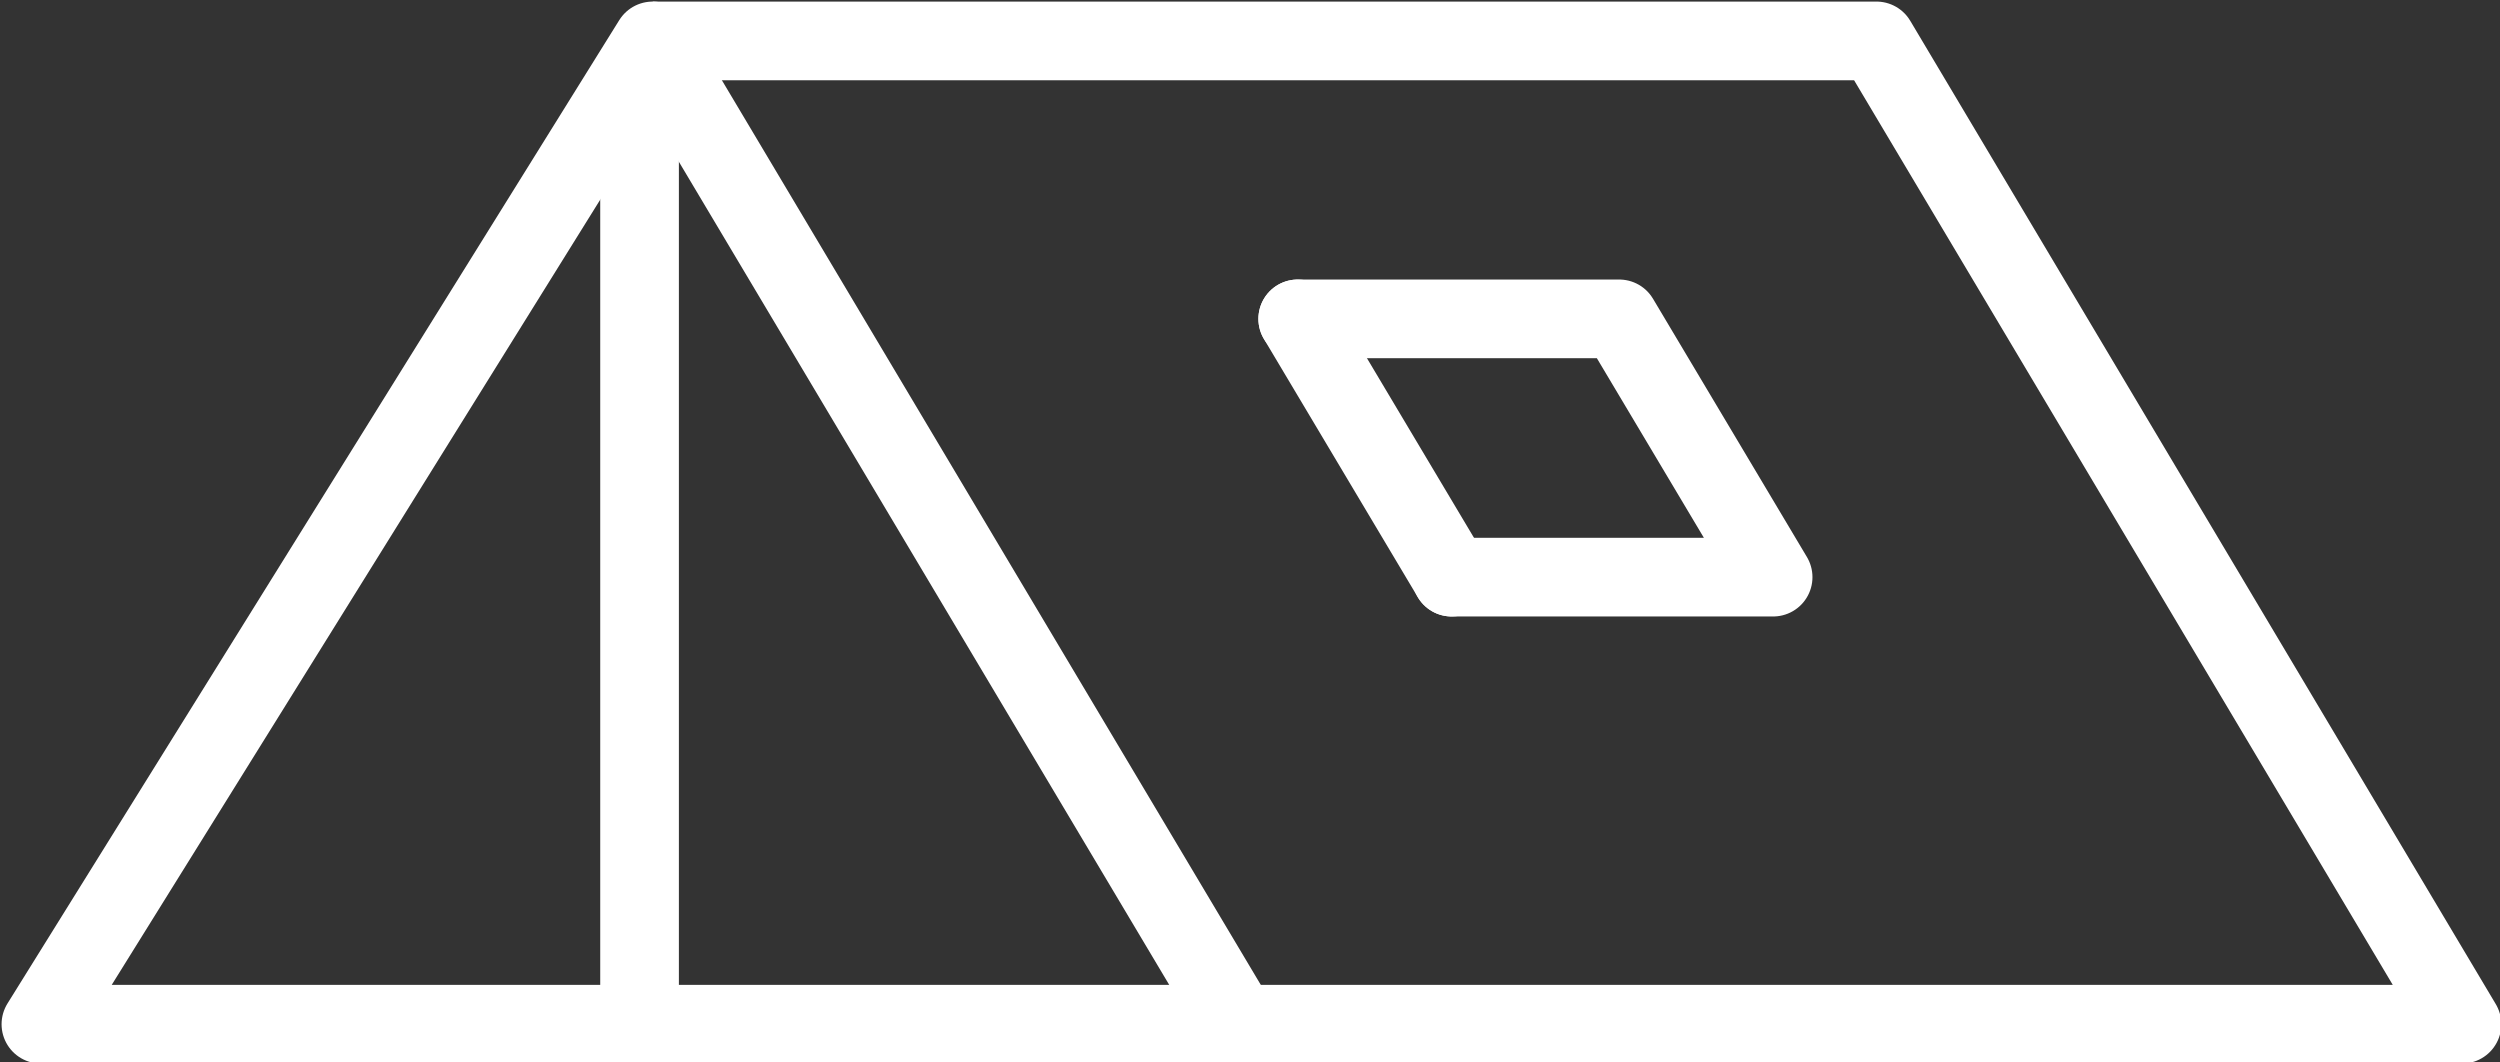 <?xml version="1.0" encoding="utf-8"?>
<!-- Generator: Adobe Illustrator 25.2.0, SVG Export Plug-In . SVG Version: 6.00 Build 0)  -->
<svg version="1.1" id="Appartements" xmlns="http://www.w3.org/2000/svg" xmlns:xlink="http://www.w3.org/1999/xlink" x="0px"
	 y="0px" viewBox="0 0 95.34 40.51" style="enable-background:new 0 0 95.34 40.51;" xml:space="preserve">
<rect x="0" y="0" width="95.34" height="40.51" fill="#333333" stroke="none"/>
<style type="text/css">
	.st0{fill:none;stroke:#ffffff;stroke-width:3;stroke-linejoin:round;stroke-miterlimit:10;}
	.st1{fill:none;stroke:#ffffff;stroke-width:3;stroke-linecap:round;stroke-linejoin:round;stroke-miterlimit:10;}
</style>
<polygon class="st0" points="1.56,39.06 24.89,1.56 47.23,39.06 "/>
<polyline class="st0" points="24.89,1.56 71.56,1.56 93.89,39.06 47.23,39.06 "/>
<line class="st1" x1="49.49" y1="12.16" x2="55.36" y2="22.01"/>
<polyline class="st1" points="49.49,12.16 61.75,12.16 67.62,22.01 55.36,22.01 "/>
<path class="st0" d="M15.94,39.06"/>
<line class="st0" x1="24.39" y1="39.06" x2="24.39" y2="3.04"/>
</svg>
